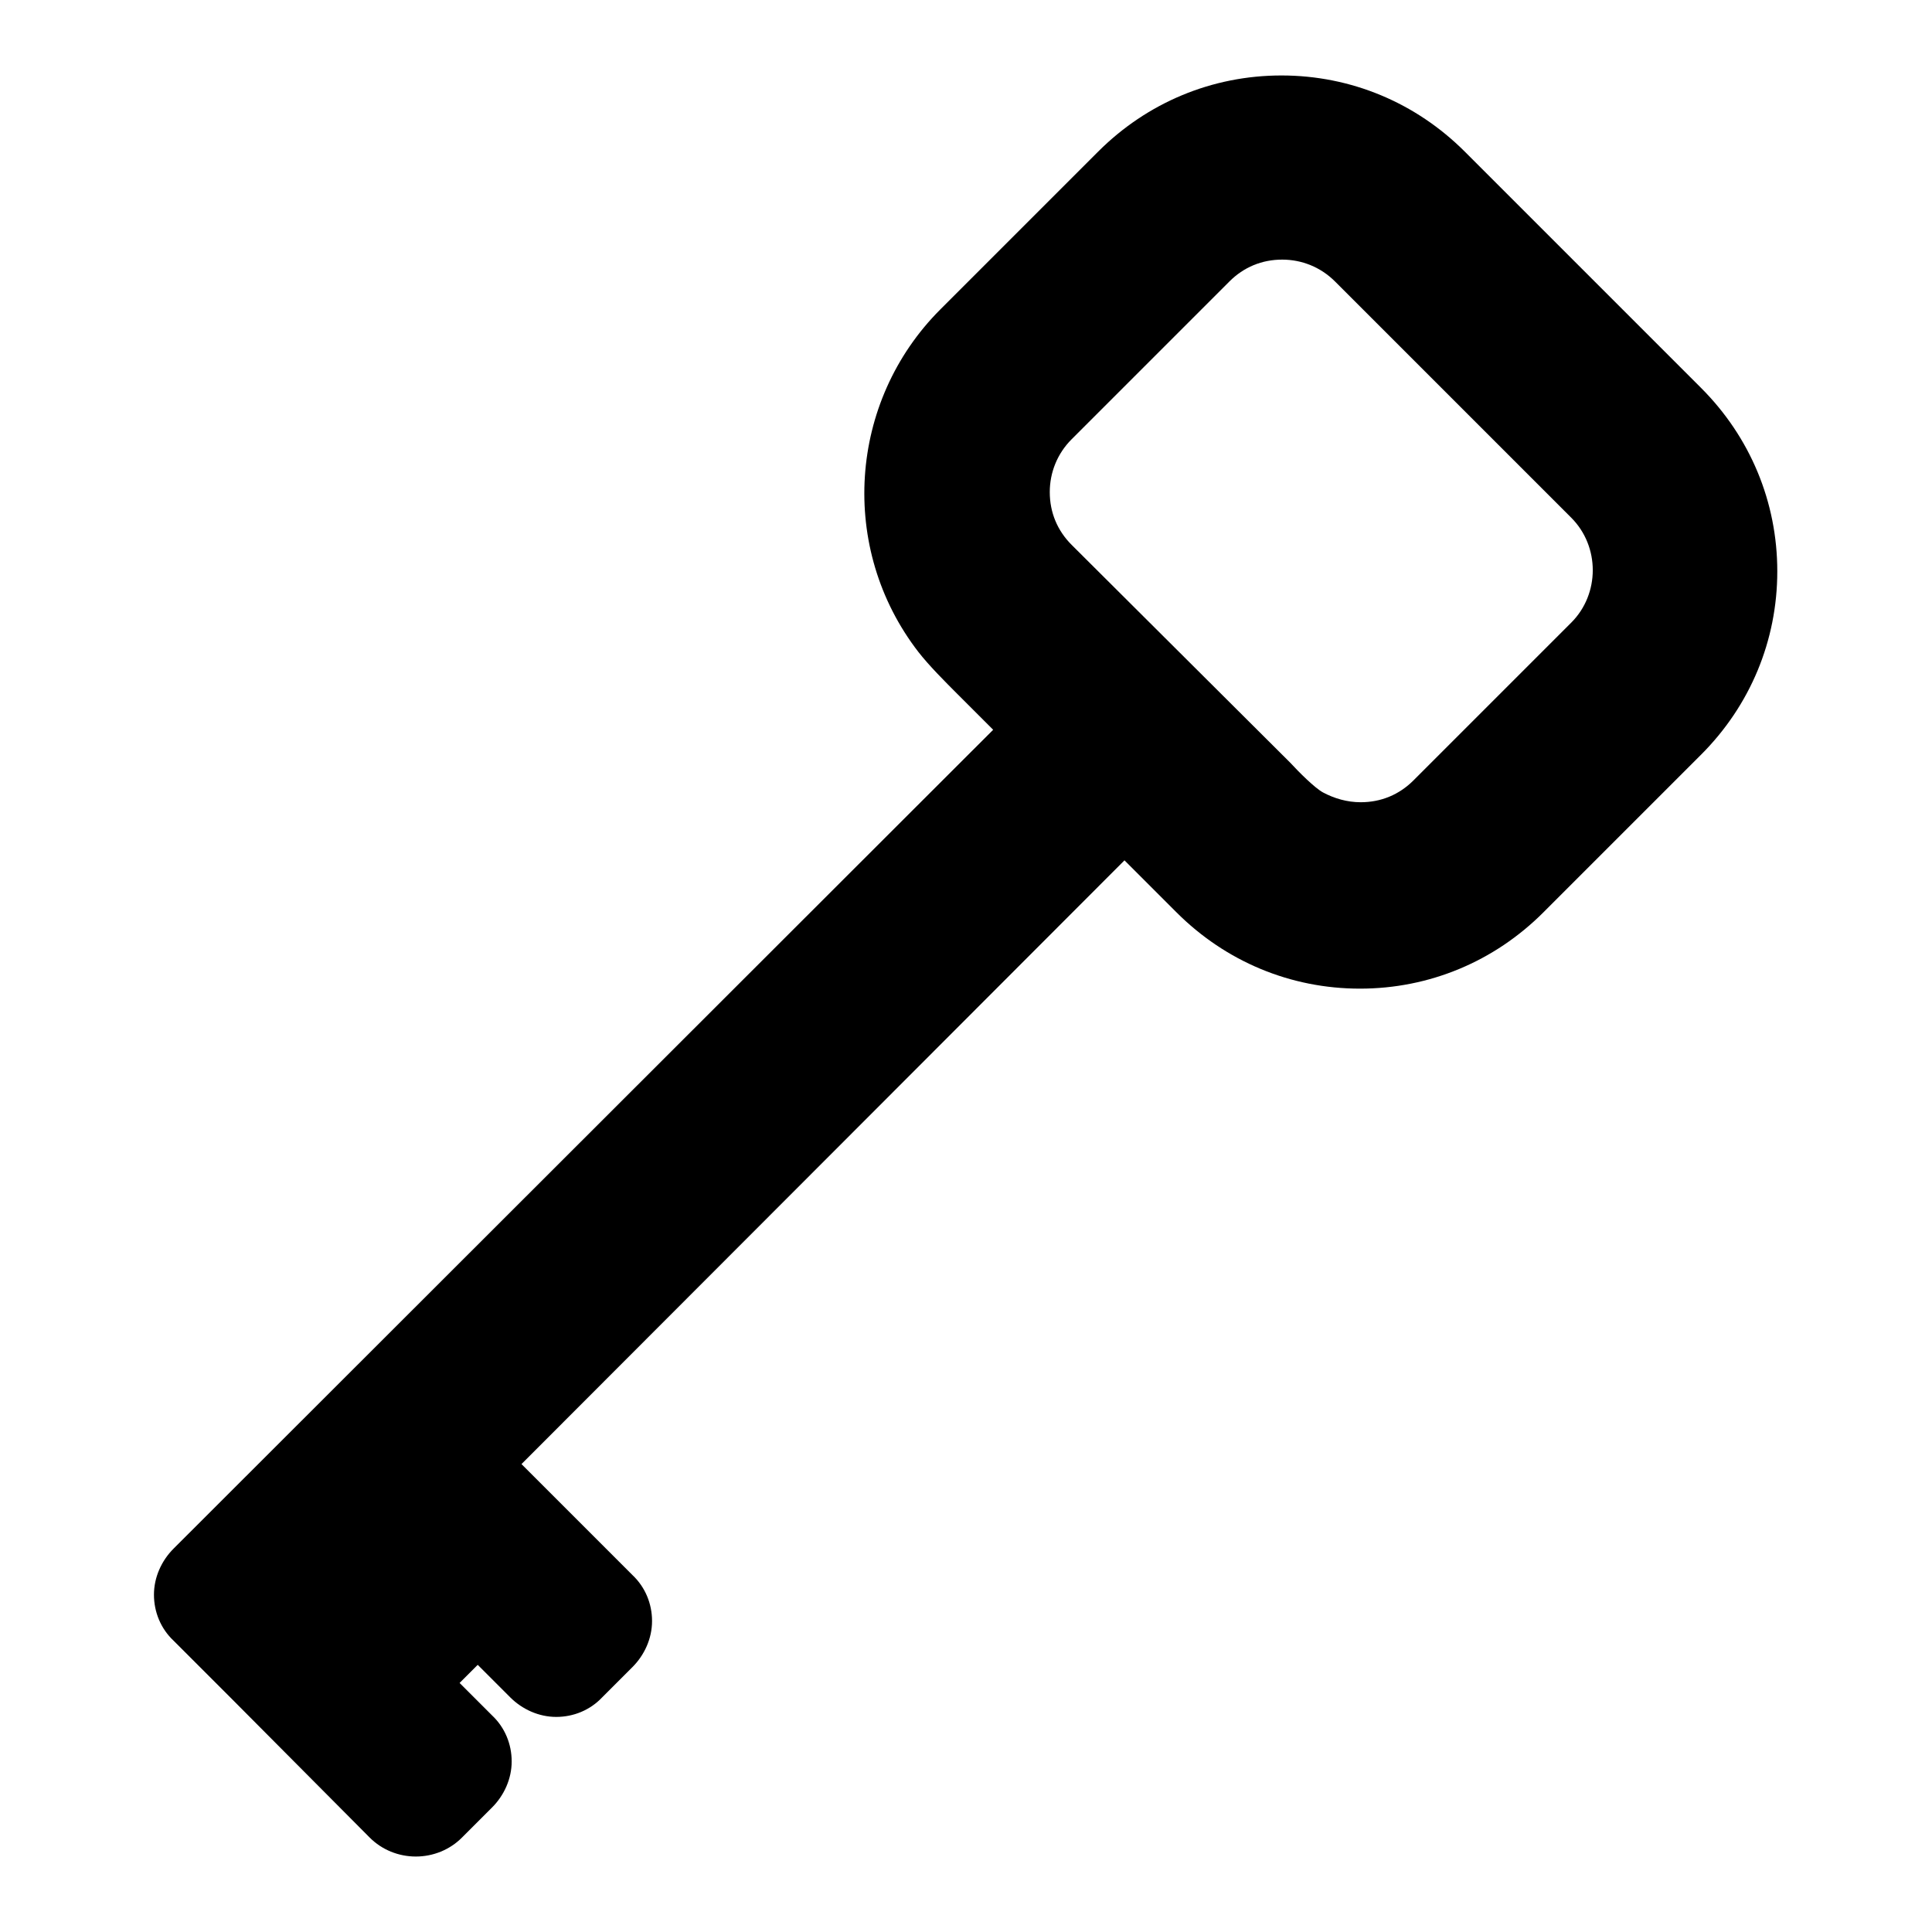 <?xml version="1.0" encoding="utf-8"?>
<!-- Svg Vector Icons : http://www.onlinewebfonts.com/icon -->
<!DOCTYPE svg PUBLIC "-//W3C//DTD SVG 1.1//EN" "http://www.w3.org/Graphics/SVG/1.1/DTD/svg11.dtd">
<svg version="1.1" xmlns="http://www.w3.org/2000/svg" xmlns:xlink="http://www.w3.org/1999/xlink" x="0px" y="0px" viewBox="0 0 256 256" enable-background="new 0 0 256 256" xml:space="preserve">
<g><g><g><g><path fill="#000000" d="M155.9,120.9c6.5,6.5,15.1,10.1,24.3,10.1c9.2,0,17.8-3.6,24.3-10.1l20.9-20.9c6.5-6.5,10.1-15.1,10.1-24.3c0-9.2-3.6-17.8-10.1-24.3l-31.3-31.3c-6.5-6.5-15.1-10.1-24.3-10.1c-9.2,0-17.8,3.6-24.3,10.1l-20.9,20.9c-12.2,12.2-13.5,31.7-2.9,45.4c1.4,1.8,3.6,4,5.2,5.6l0.4,0.4l4.3,4.3L23,205.2c-1.6,1.6-2.6,3.8-2.6,6.1c0,2.3,0.9,4.5,2.6,6.1l7.8,7.8L49,243.5c1.6,1.6,3.8,2.5,6.1,2.5c2.3,0,4.5-0.9,6.1-2.5l4-4c1.6-1.6,2.6-3.8,2.6-6.1c0-2.3-0.9-4.5-2.6-6.1l-4.3-4.3l2.4-2.4l4.3,4.3c1.6,1.6,3.8,2.6,6.1,2.6c2.3,0,4.5-0.9,6.1-2.6l4-4c1.6-1.6,2.6-3.8,2.6-6.1c0-2.3-0.9-4.5-2.6-6.1l-14.7-14.7L149,114L155.9,120.9z M142,72.2c-1.9-1.9-2.9-4.3-2.9-7c0-2.6,1-5.1,2.9-7l20.9-20.9c1.9-1.9,4.3-2.9,7-2.9c2.6,0,5.1,1,7,2.9l31.3,31.3c3.8,3.8,3.8,10.1,0,13.9l-20.9,20.9c-1.9,1.9-4.3,2.9-7,2.9c-1.8,0-3.5-0.5-5-1.3c-1.1-0.6-3.2-2.7-4.3-3.9l-0.4-0.4L142,72.2z"/></g></g><g></g><g></g><g></g><g></g><g></g><g></g><g></g><g></g><g></g><g></g><g></g><g></g><g></g><g></g><g></g></g></g>
</svg>